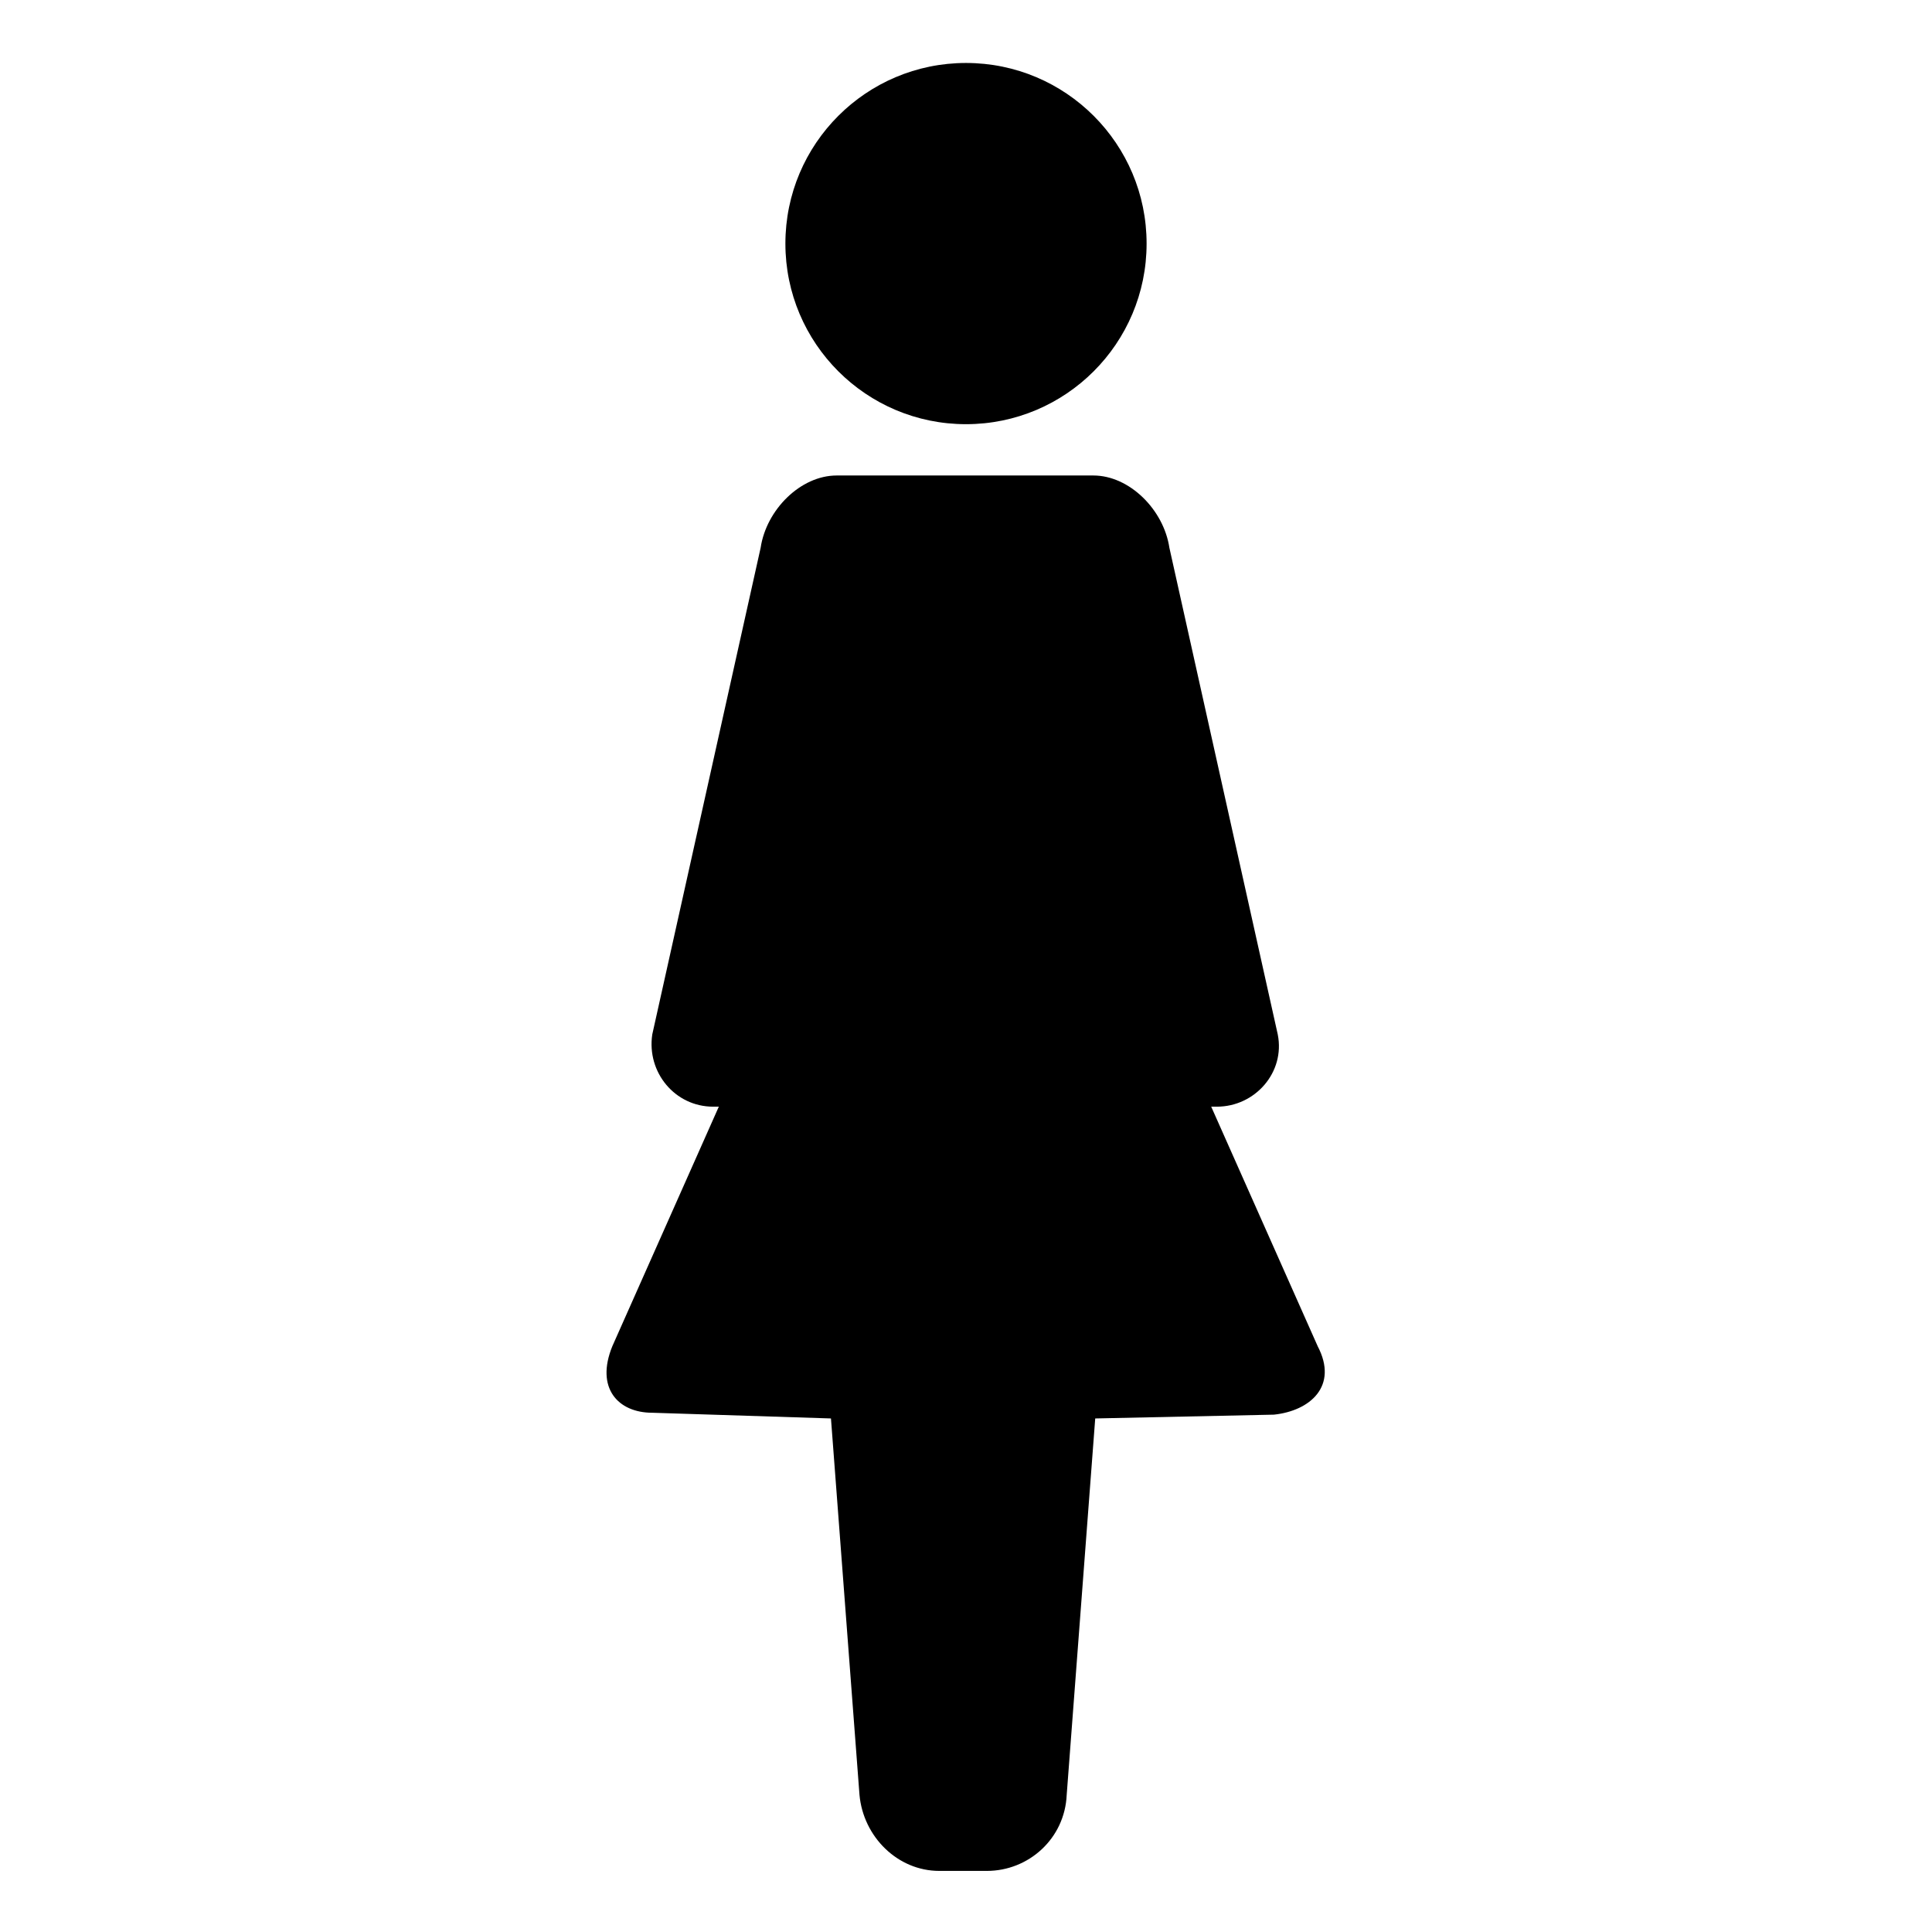 <?xml version="1.0" encoding="UTF-8"?>
<!-- Uploaded to: SVG Repo, www.svgrepo.com, Generator: SVG Repo Mixer Tools -->
<svg fill="#000000" width="800px" height="800px" version="1.1" viewBox="144 144 512 512" xmlns="http://www.w3.org/2000/svg">
 <g>
  <path d="m447.86 208.55c0 26.434-21.426 47.863-47.859 47.863s-47.863-21.43-47.863-47.863c0-26.434 21.43-47.863 47.863-47.863s47.859 21.43 47.859 47.863"/>
  <path d="m493.2 500.76-28.215-63.48h1.512c10.078 0 18.137-9.07 16.121-19.145l-28.719-128.98c-1.512-10.078-10.578-19.145-20.152-19.145h-68.016c-9.574 0-18.641 9.07-20.152 19.145l-28.719 128.98c-1.512 10.078 6.047 19.145 16.121 19.145h1.512l-28.215 63.48c-4.535 11.082 1.512 17.633 10.578 17.633l47.359 1.512 7.559 99.754c1.008 11.082 10.078 20.152 21.16 20.152h12.594c11.082 0 20.656-8.566 21.16-20.152l7.559-99.754 47.359-1.008c9.578-1.008 17.137-7.559 11.594-18.137z"/>
 </g>
</svg>